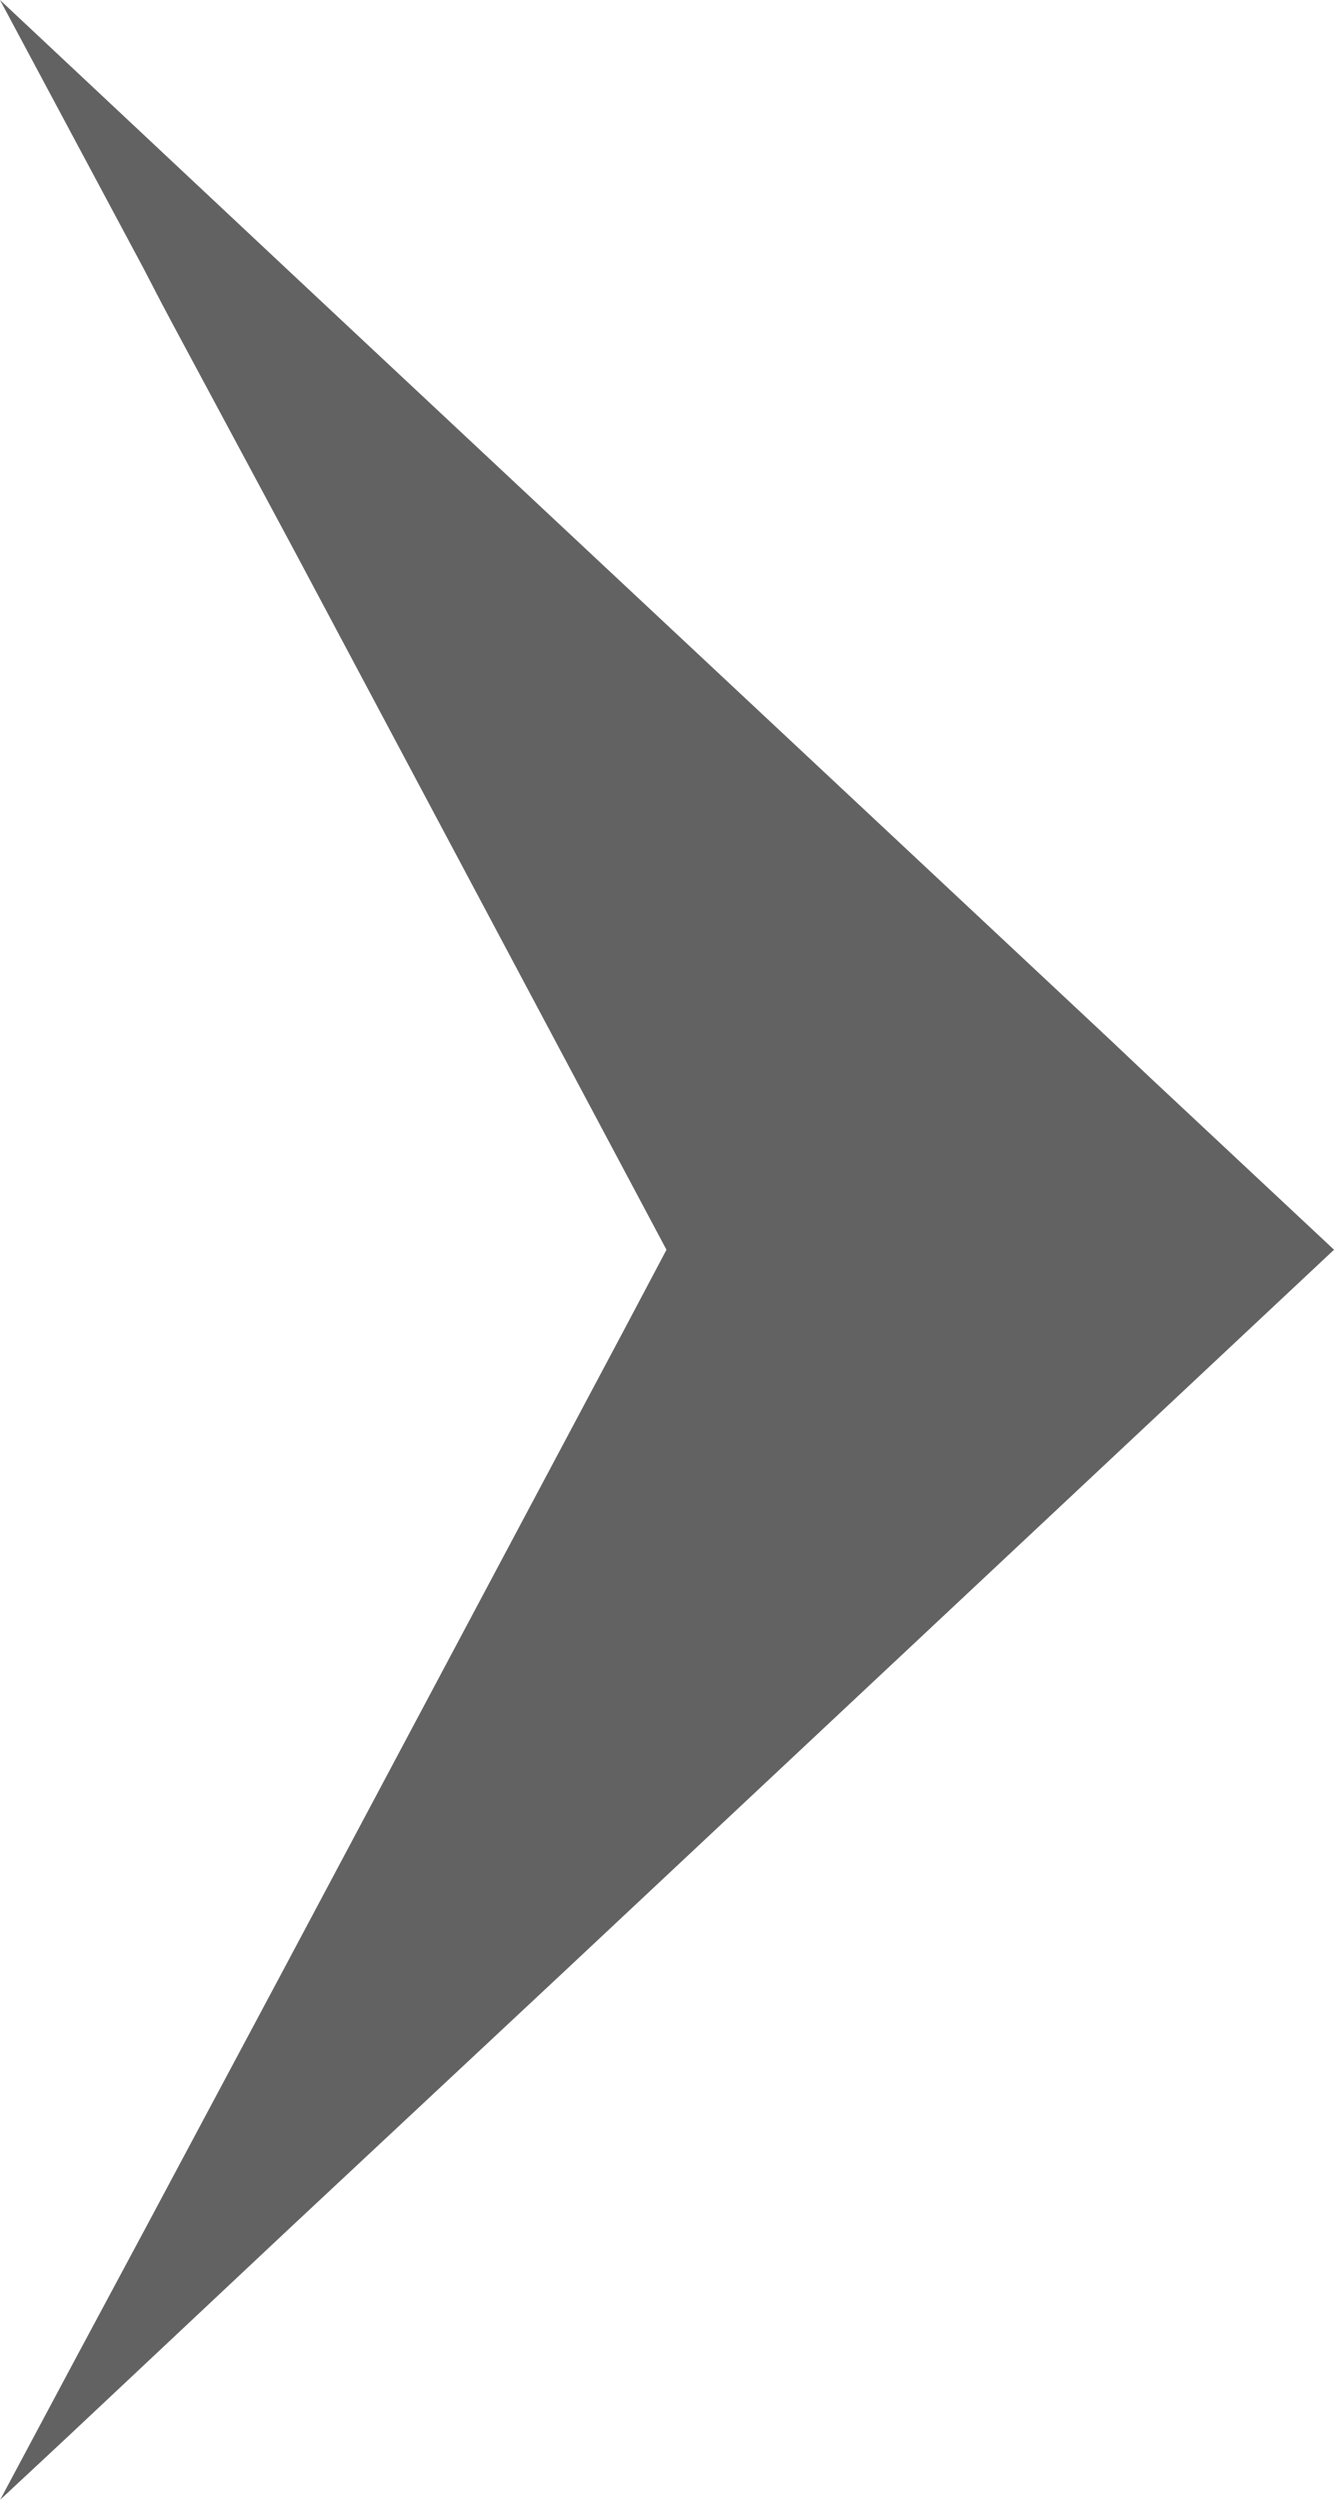 <svg xmlns="http://www.w3.org/2000/svg" width="27.814" height="52.12" viewBox="0 0 27.814 52.12">
  <path id="Path_1192" data-name="Path 1192" d="M26.056,0,22.475,3.827l-.916.969-.013.021h-.006L6.779,20.586,5.59,21.855,0,27.815l5.591-2.99.747-.388.442-.235,4.777-2.564,14.5-7.719,1.7.9,11.835,6.3,1.534.817L46.49,24.8l2.723,1.46,2.905,1.551-1.306-1.4L46.49,21.811l-5.368-5.742-1.534-1.636Z" transform="translate(27.815 0) rotate(90)" fill="#626262"/>
</svg>
